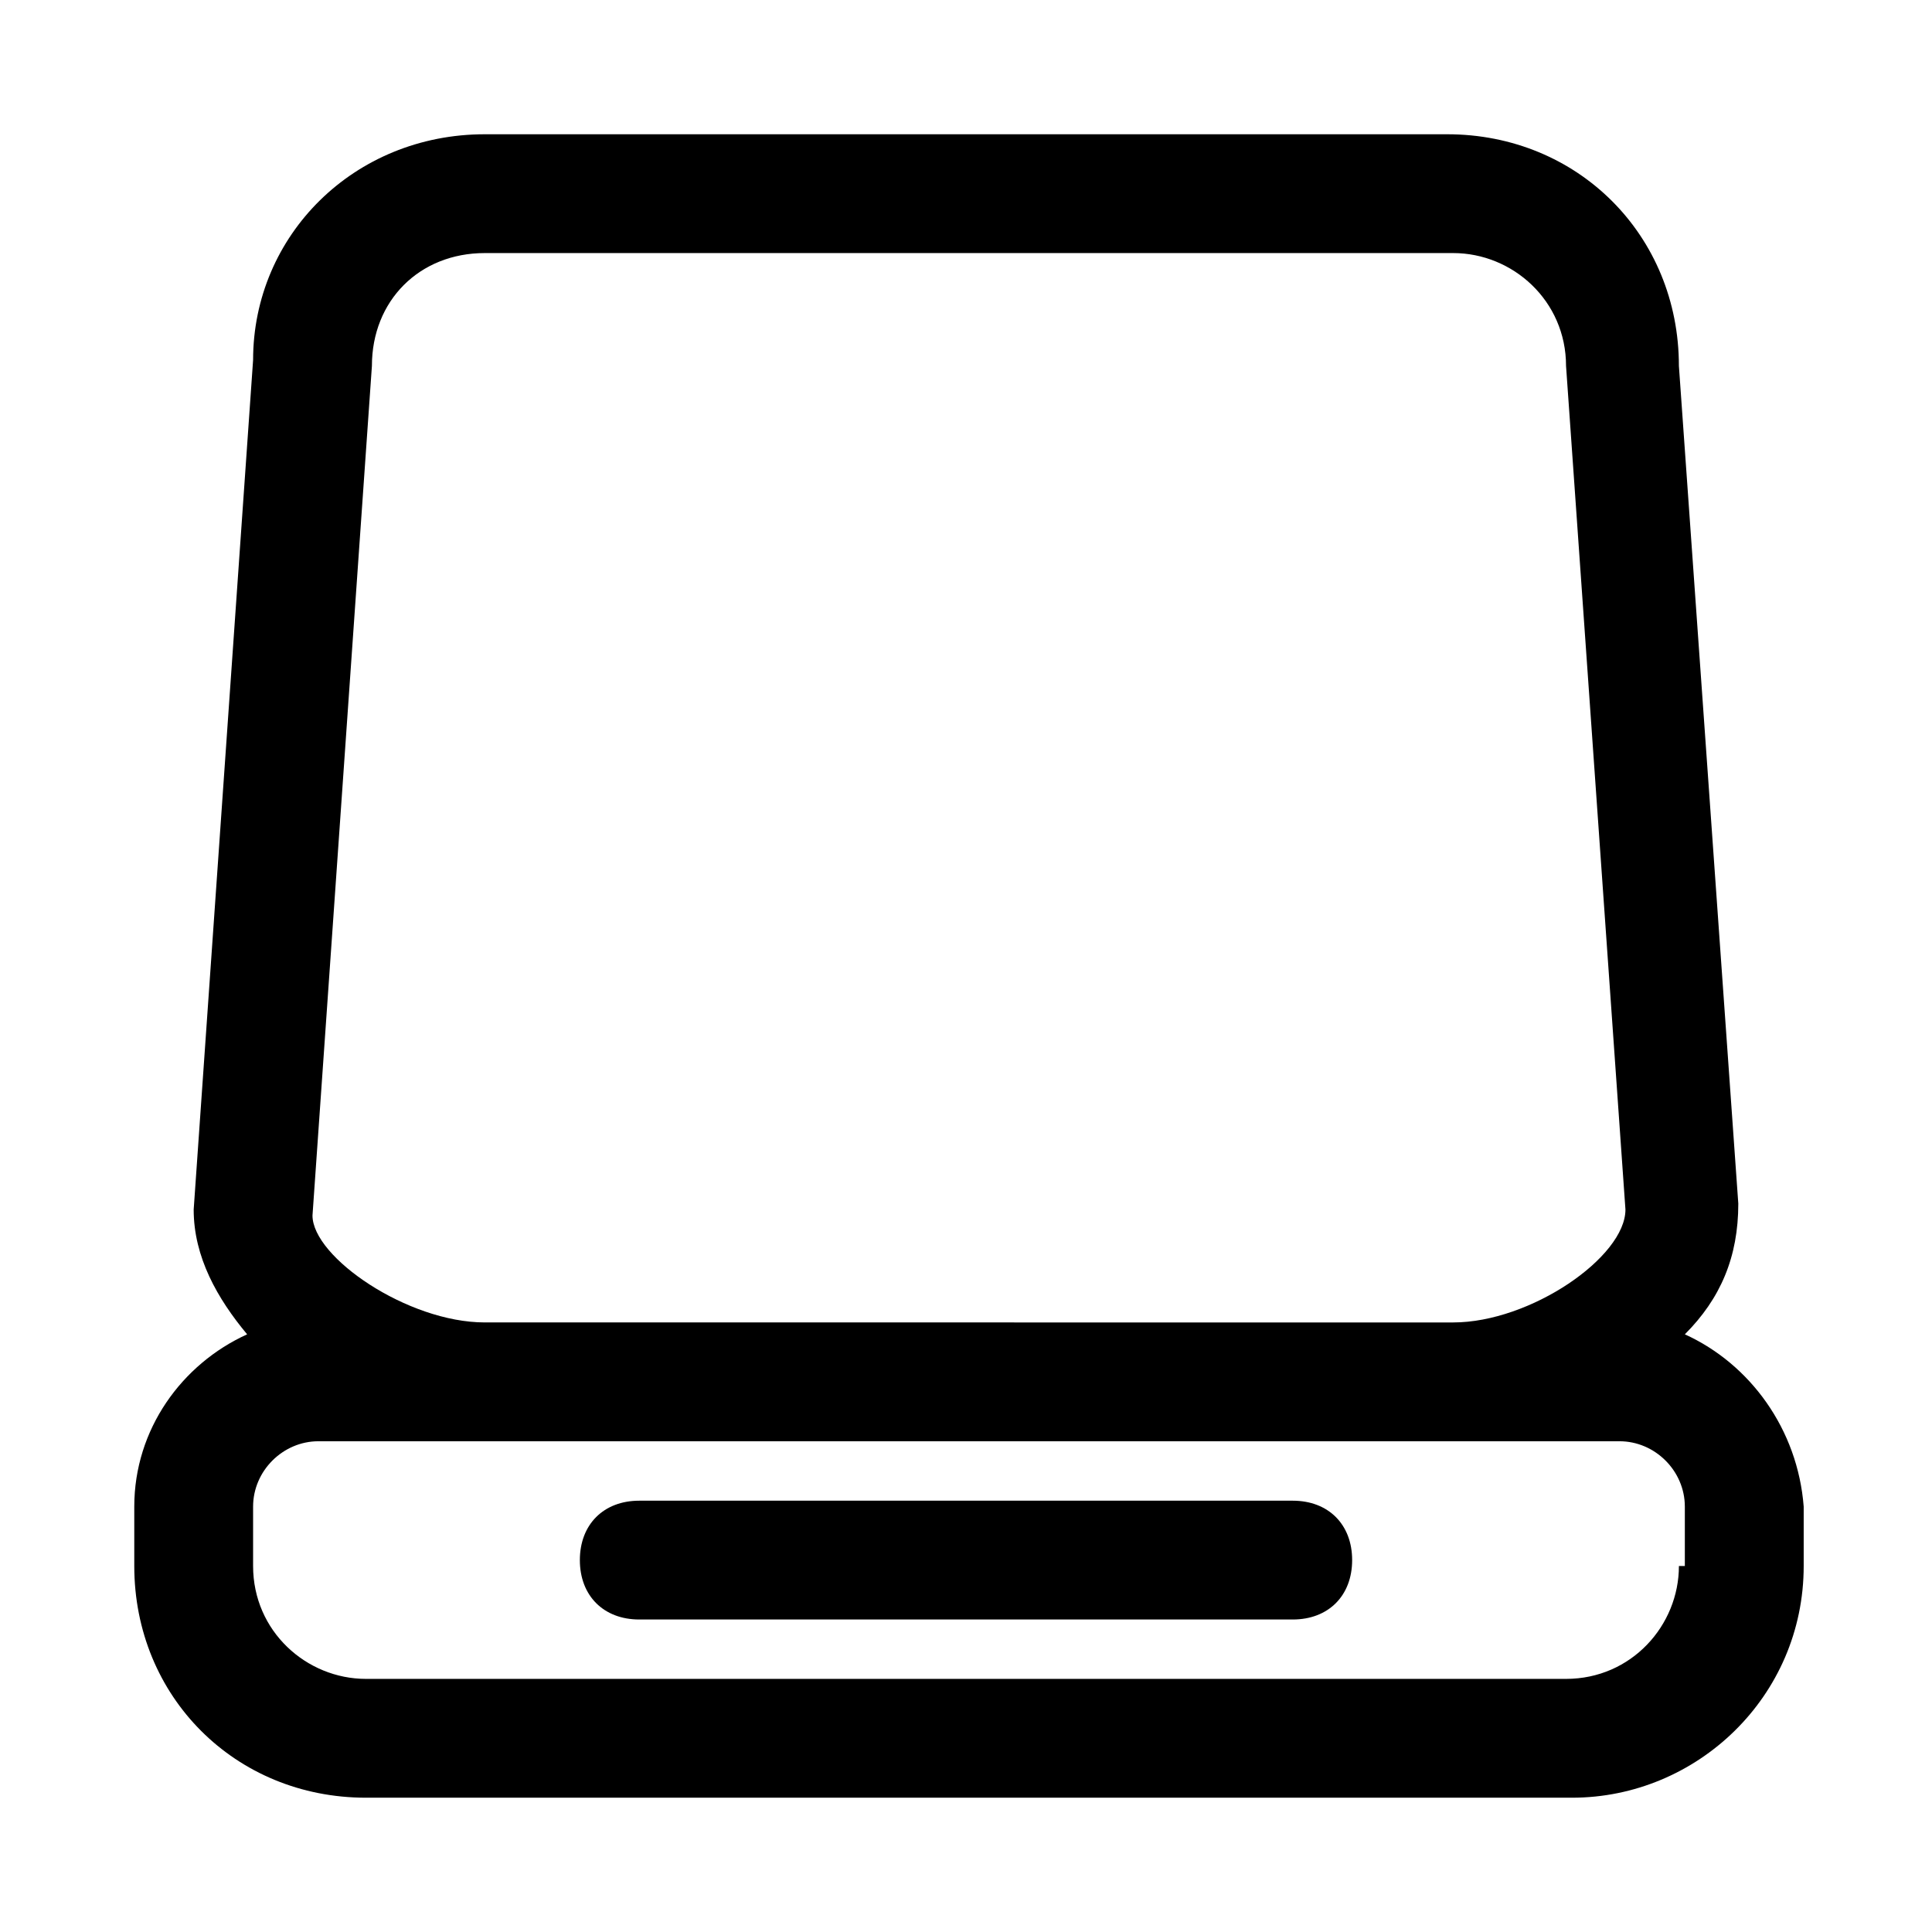 <?xml version="1.0" encoding="UTF-8"?>
<!-- Uploaded to: SVG Repo, www.svgrepo.com, Generator: SVG Repo Mixer Tools -->
<svg fill="#000000" width="800px" height="800px" version="1.1" viewBox="144 144 512 512" xmlns="http://www.w3.org/2000/svg">
 <g>
  <path d="m590.5 497.61c9.445-9.445 14.168-20.469 14.168-34.637l-15.742-221.99c0-34.637-26.762-61.402-61.402-61.402h-255.05c-34.637 0-61.402 26.766-61.402 59.828l-15.746 225.14c0 12.594 6.297 23.617 14.168 33.062-17.316 7.871-29.91 25.188-29.91 45.656v15.742c0 34.637 26.766 61.402 61.402 61.402h319.61c33.062 0 61.402-26.766 61.402-61.402v-15.742c-1.578-20.469-14.172-37.785-31.492-45.656zm-347.94-256.63c0-17.32 12.594-29.914 29.914-29.914h256.63c15.742 0 29.914 12.594 29.914 29.914l15.742 223.57c0 12.594-25.191 29.914-45.656 29.914l-256.63-0.004c-20.469 0-45.66-17.316-45.66-28.336zm346.37 318.03c0 15.742-12.594 29.914-29.914 29.914h-318.03c-15.742 0-29.914-12.594-29.914-29.914v-15.742c0-9.445 7.871-17.32 17.316-17.32h344.79c9.445 0 17.32 7.871 17.32 17.32v15.742z"/>
  <path d="m486.59 541.7h-173.18c-9.445 0-15.742 6.297-15.742 15.742s6.297 15.742 15.742 15.742h173.18c9.445 0 15.742-6.297 15.742-15.742 0.004-9.445-6.293-15.742-15.742-15.742z"/>
 </g>
</svg>